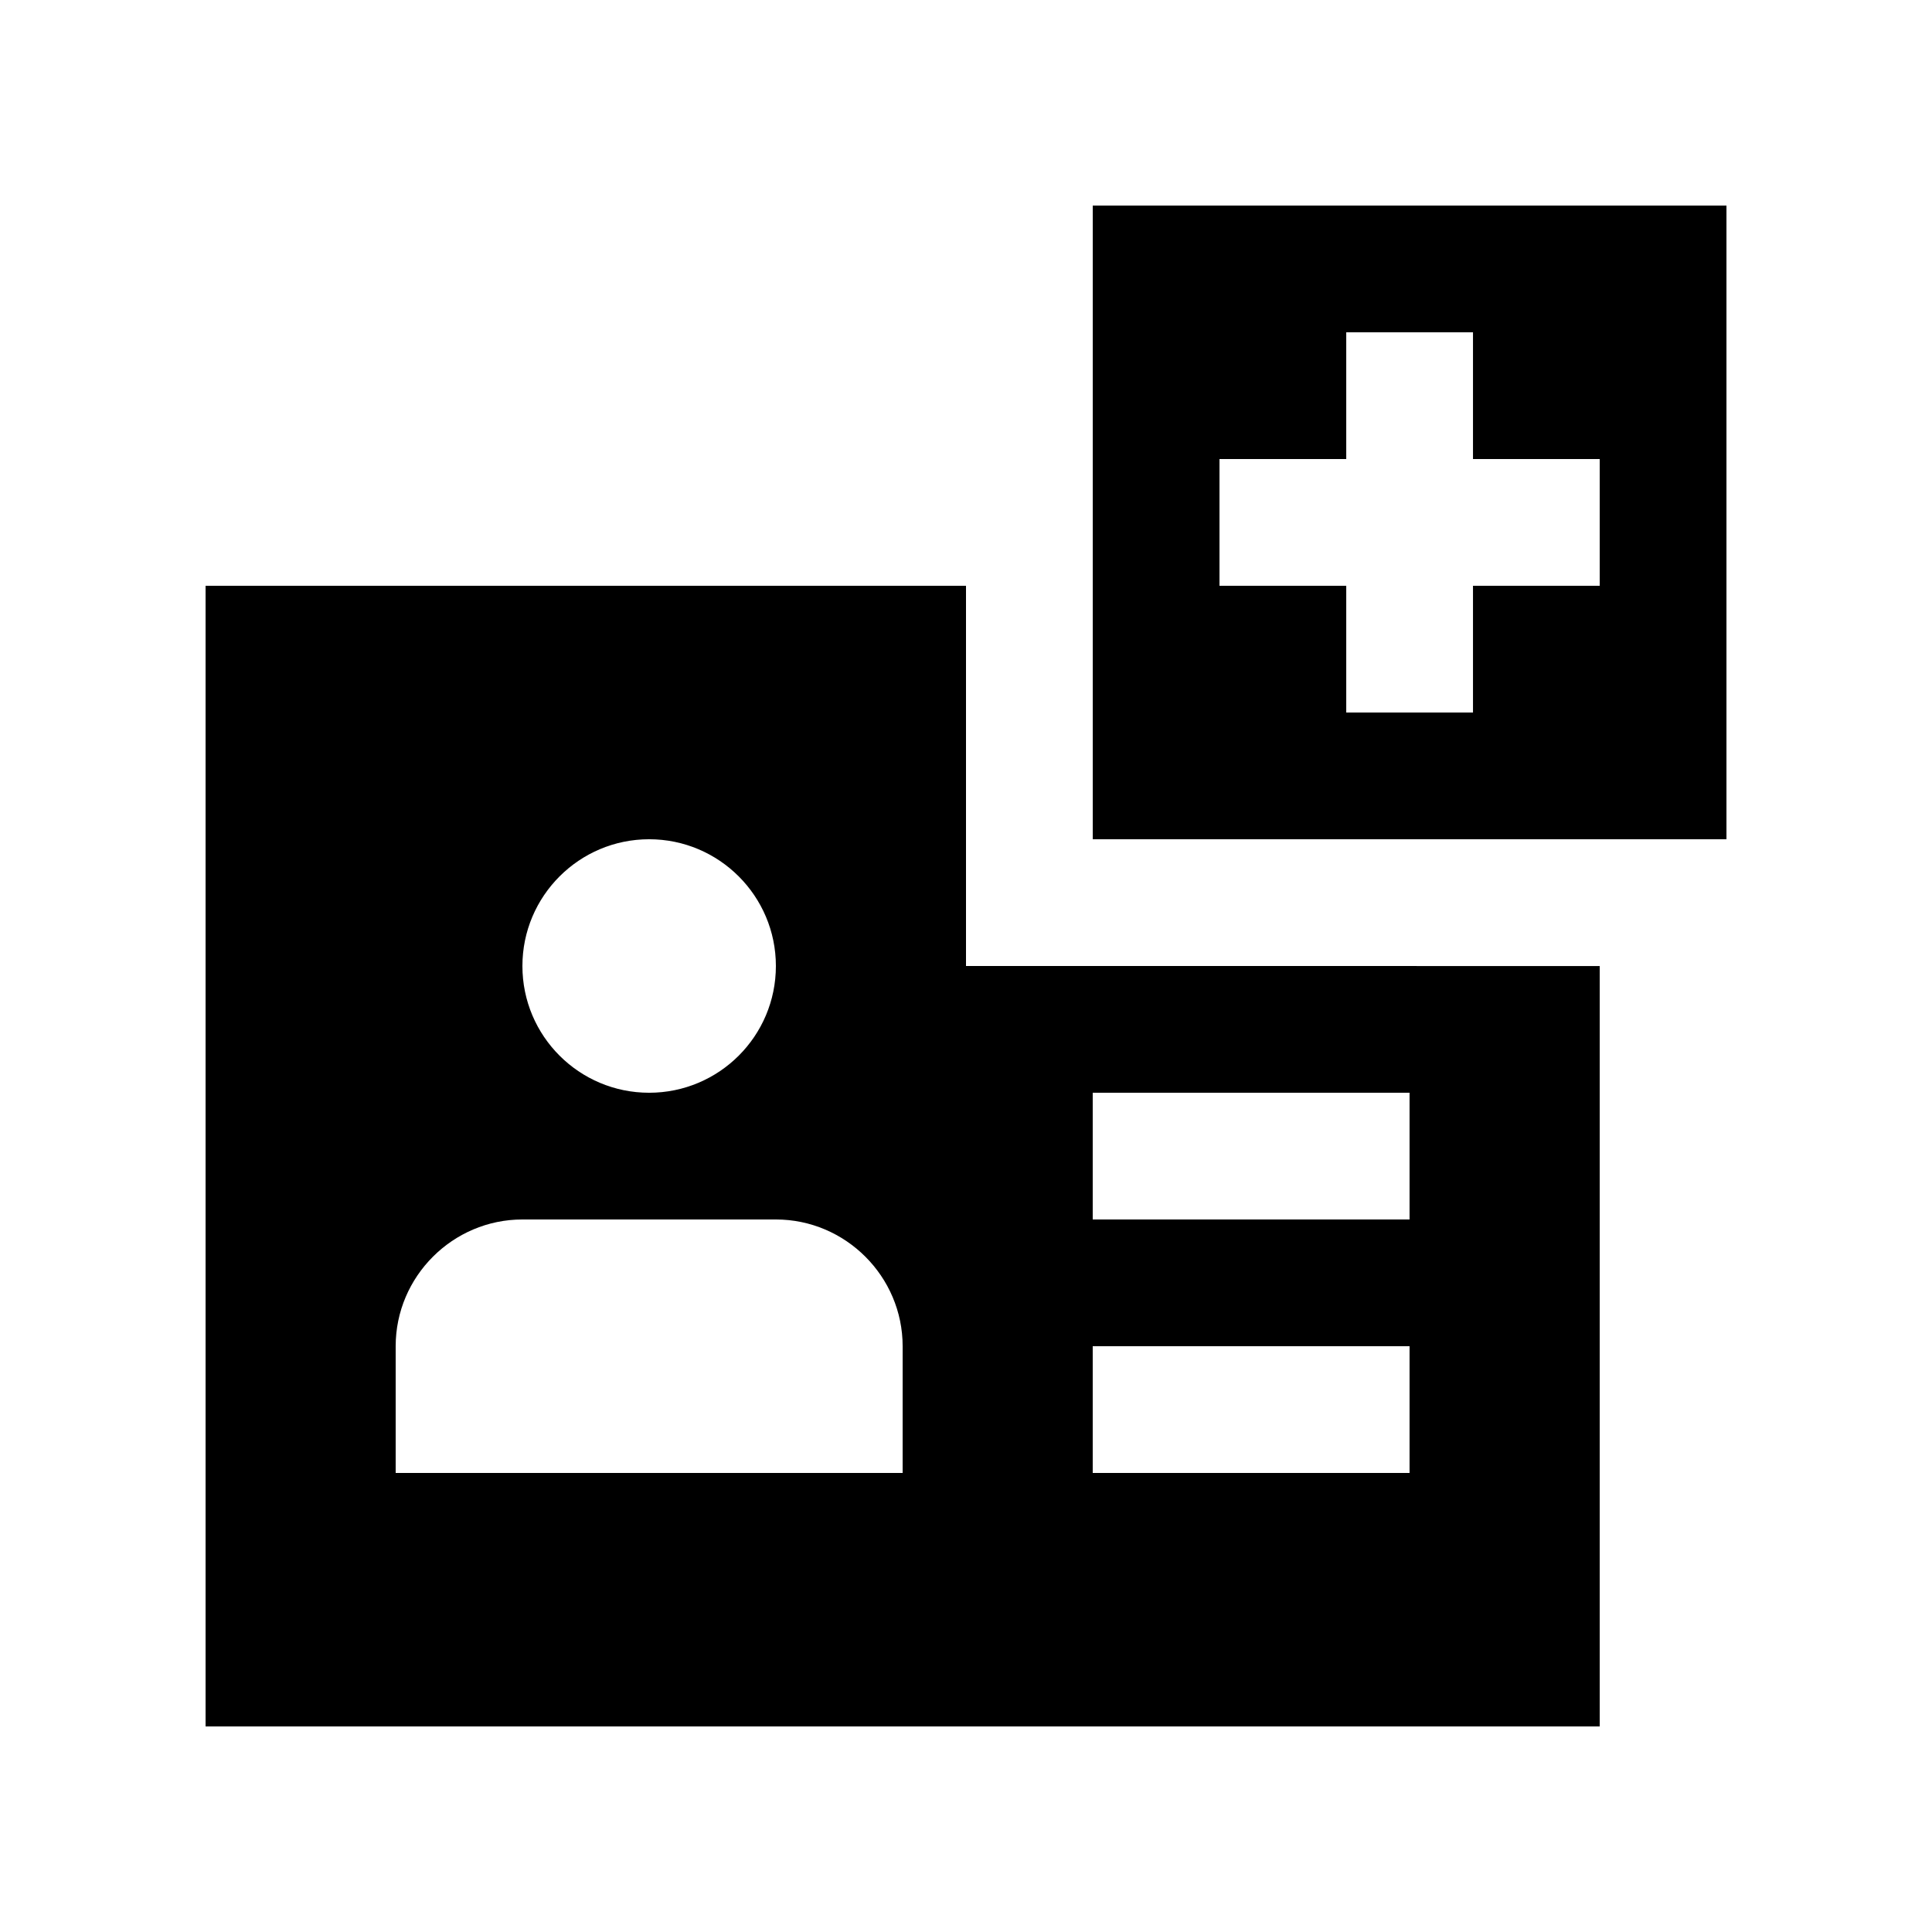 <?xml version="1.0" encoding="UTF-8"?>
<!-- Uploaded to: SVG Repo, www.svgrepo.com, Generator: SVG Repo Mixer Tools -->
<svg fill="#000000" width="800px" height="800px" version="1.1" viewBox="144 144 512 512" xmlns="http://www.w3.org/2000/svg">
 <g>
  <path d="m433.59 198.48v167.93h167.94v-167.93zm134.35 100.76h-33.582v33.59l-33.59-0.004v-33.586h-33.59v-33.59h33.59v-33.59h33.59v33.59h33.582z"/>
  <path d="m400 400v-100.76h-201.52v302.29h369.46v-201.52zm-83.973-33.59c18.535 0 33.59 15.059 33.59 33.59 0 18.566-15.055 33.59-33.59 33.59-18.531 0-33.582-15.023-33.582-33.59 0-18.531 15.055-33.59 33.582-33.59zm67.18 167.94h-134.35v-33.586c0-18.465 15.121-33.59 33.59-33.59h67.172c18.465 0 33.59 15.125 33.59 33.59zm134.34 0h-83.965v-33.586h83.965zm0-67.176h-83.965v-33.582h83.965z"/>
 </g>
</svg>